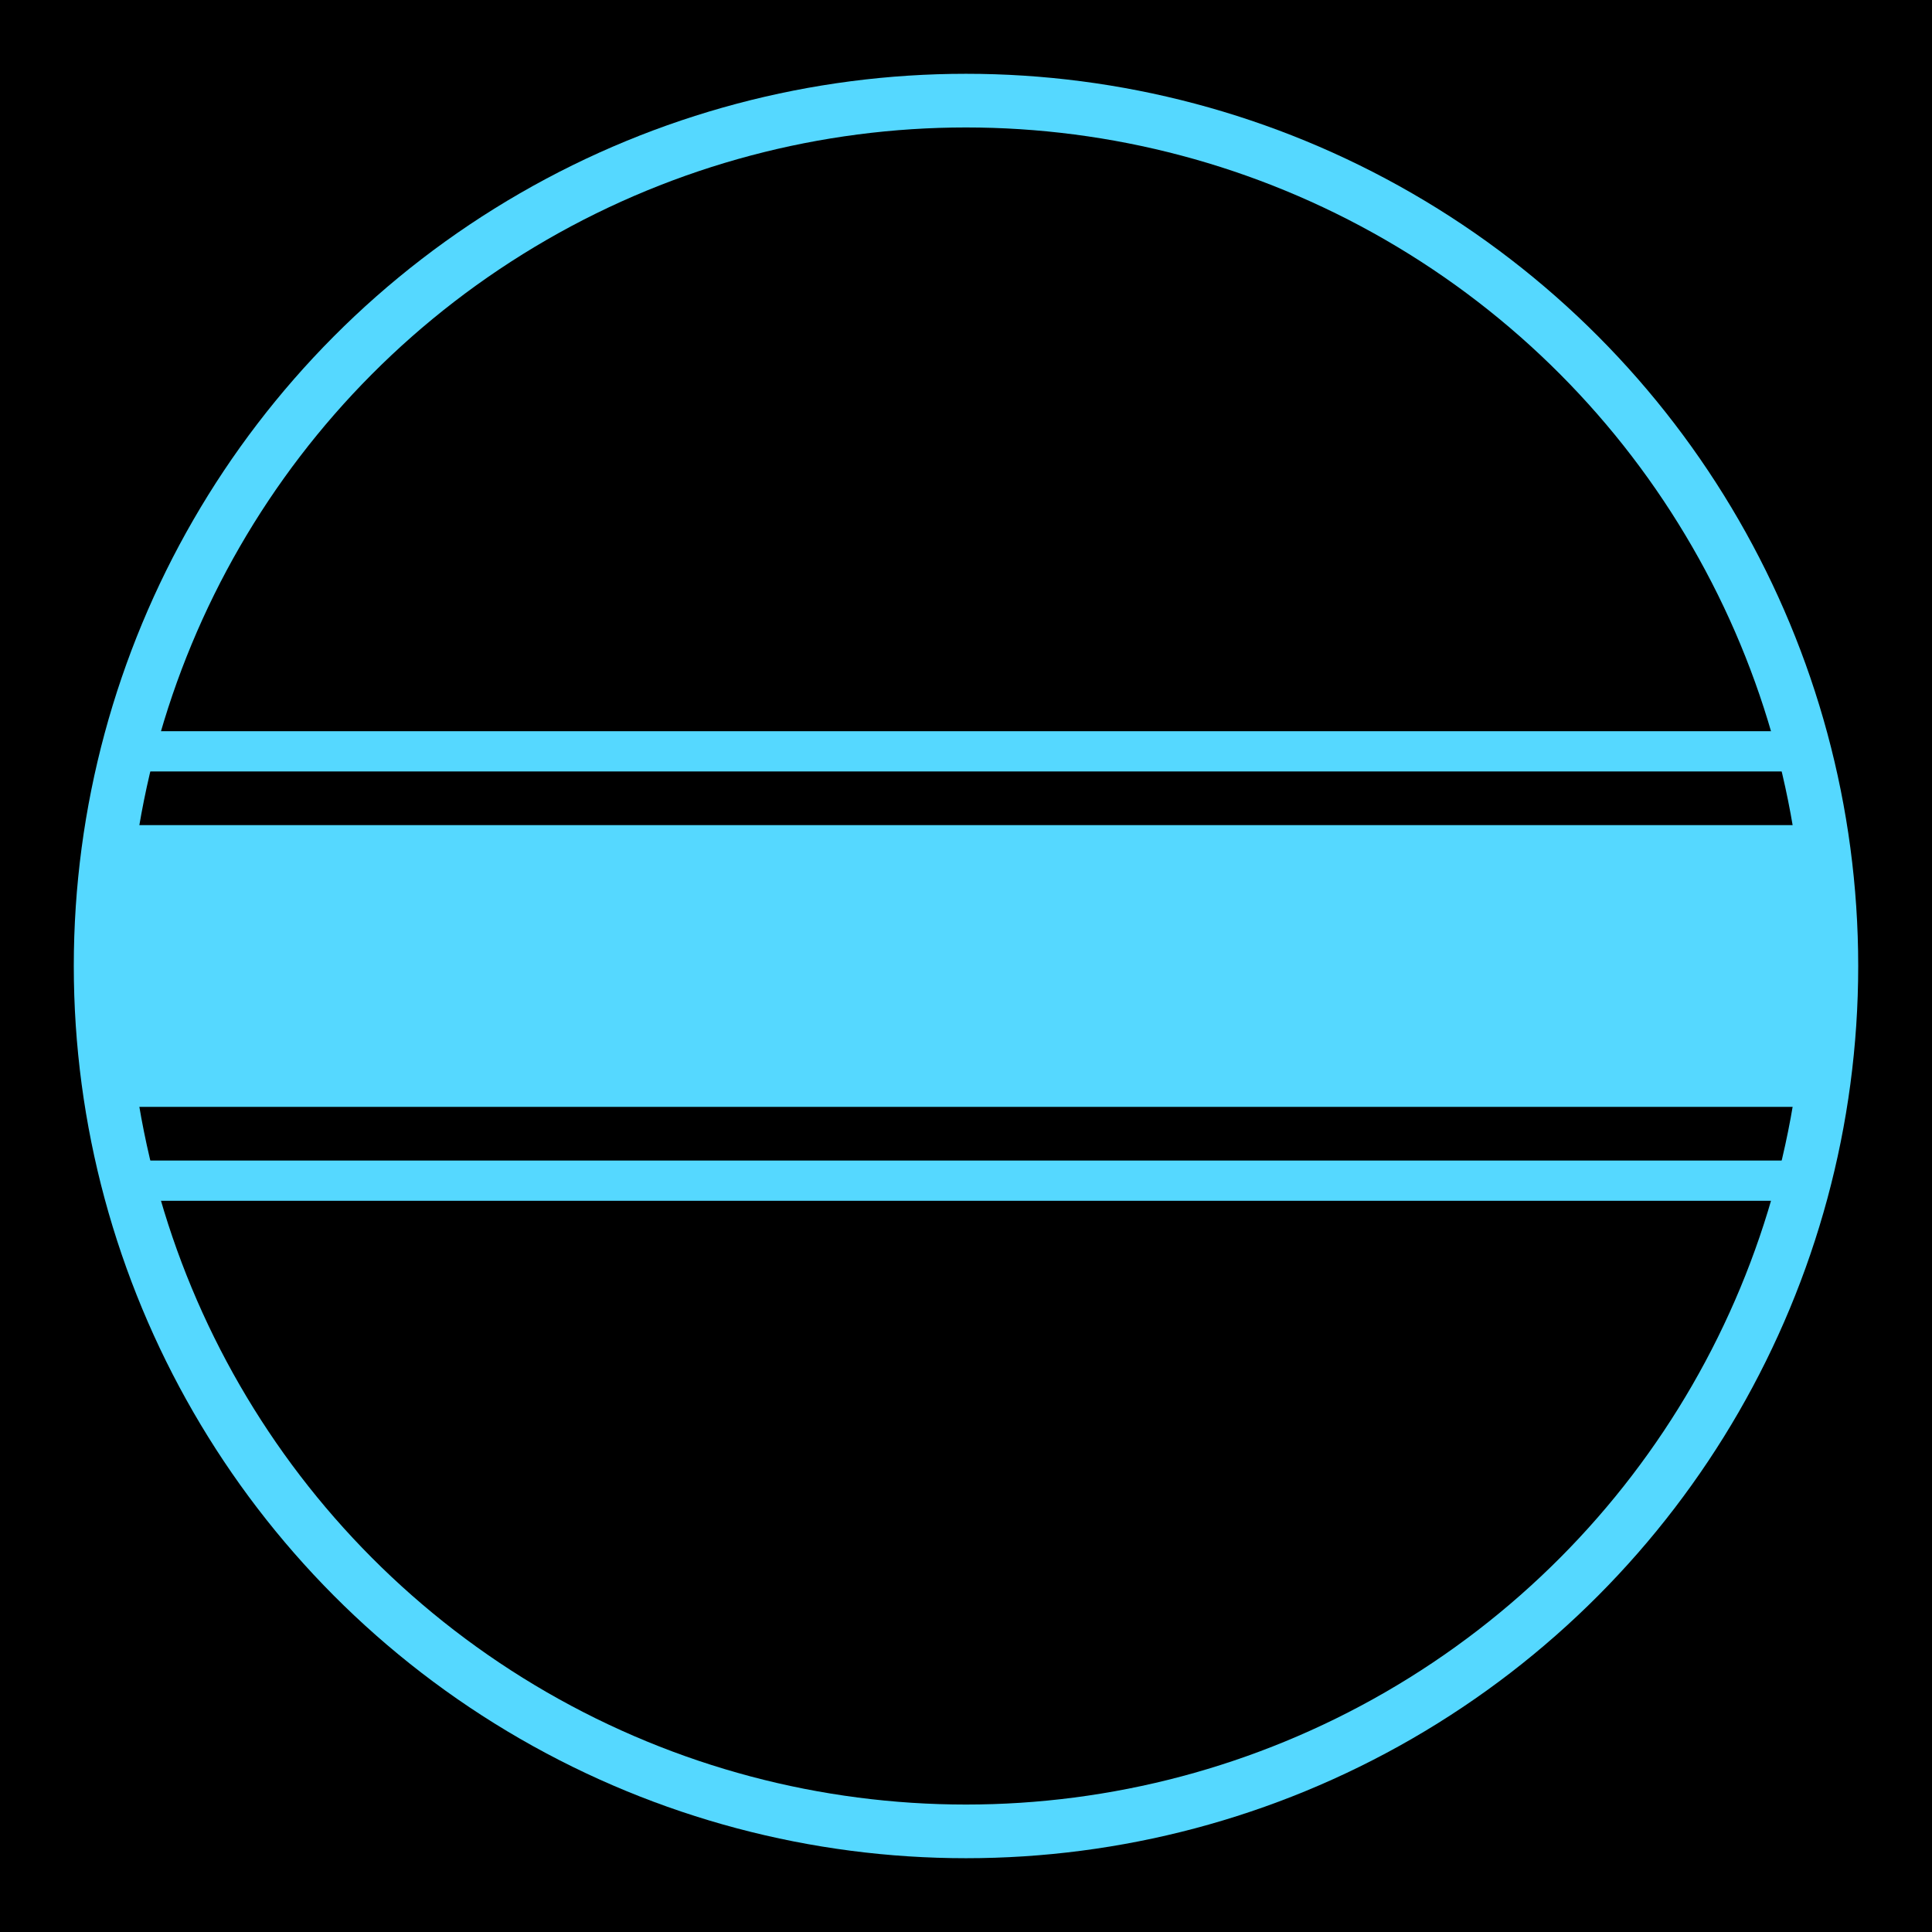 <?xml version="1.0" encoding="utf-8"?>
<!-- Generator: Adobe Illustrator 22.1.0, SVG Export Plug-In . SVG Version: 6.00 Build 0)  -->
<svg version="1.1" id="Layer_1" xmlns="http://www.w3.org/2000/svg" xmlns:xlink="http://www.w3.org/1999/xlink" x="0px" y="0px"
	 viewBox="0 0 144 144" style="enable-background:new 0 0 144 144;" xml:space="preserve">
<style type="text/css">
	.st0{fill:#55D8FF;}
</style>
<rect width="144" height="144"/>
<circle class="st0" cx="72" cy="72" r="66.5"/>
<circle cx="72" cy="72" r="62.5"/>
<rect x="8" y="61.5" class="st0" width="128" height="21"/>
<rect x="9.5" y="54.5" class="st0" width="125" height="3"/>
<rect x="9.5" y="86.5" class="st0" width="125" height="3"/>
</svg>
